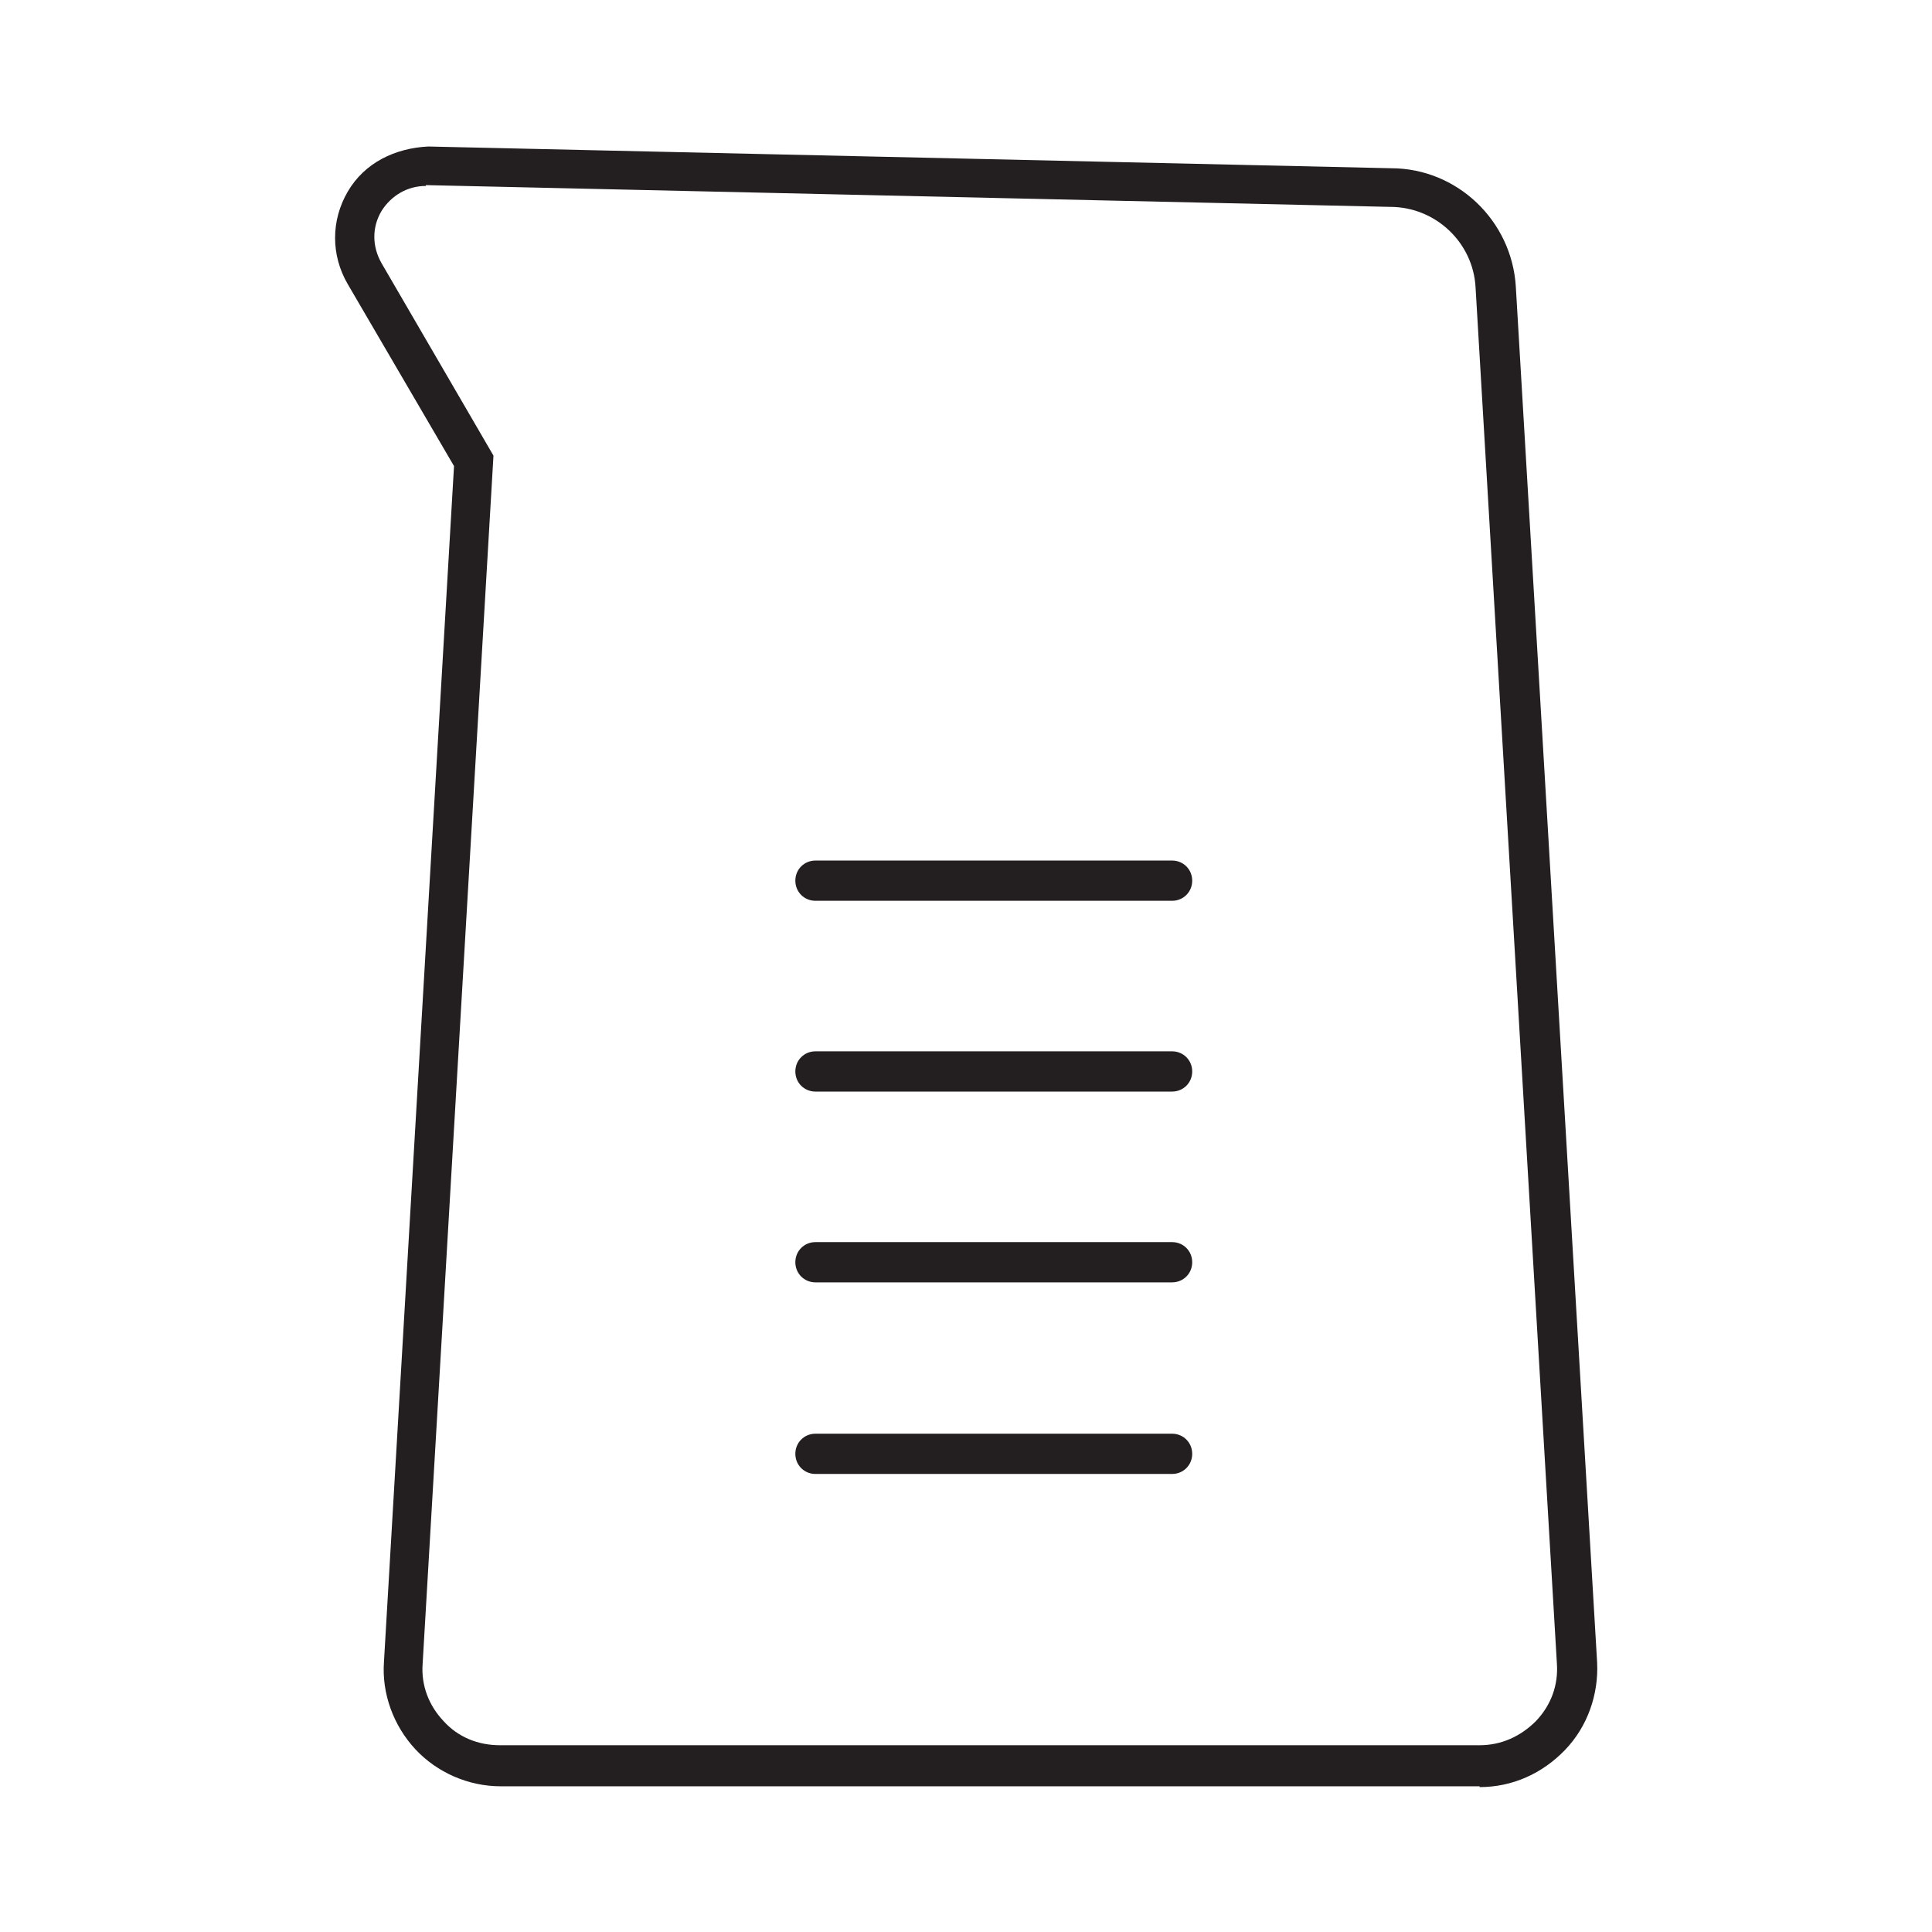 <?xml version="1.0" encoding="UTF-8"?>
<svg id="Layer_1" data-name="Layer 1" xmlns="http://www.w3.org/2000/svg" viewBox="0 0 24 24">
  <defs>
    <style>
      .cls-1 {
        fill: #231f20;
        stroke-width: 0px;
      }
    </style>
  </defs>
  <path class="cls-1" d="M18.38,22.19H6.22c-.4,0-.79-.17-1.06-.46-.27-.29-.42-.69-.39-1.09l.87-14.85-1.32-2.26c-.21-.36-.21-.79,0-1.15.21-.36.59-.54,1-.56l11.96.27c.82,0,1.5.65,1.55,1.47l1.01,17.09c.02.4-.12.8-.4,1.09-.28.29-.65.46-1.06.46ZM5.29,2.31c-.23,0-.43.12-.55.31-.12.2-.12.44,0,.65l1.39,2.39-.88,15.01c-.02.27.08.52.26.71.18.2.43.3.7.3h12.17c.27,0,.51-.11.7-.3.19-.2.28-.45.26-.72l-1.01-17.09c-.03-.56-.5-1-1.06-1l-11.96-.27h-.02Z"/>
  <g>
    <path class="cls-1" d="M14.56,18.31h-4.43c-.14,0-.25-.11-.25-.25s.11-.25.25-.25h4.43c.14,0,.25.11.25.25s-.11.25-.25.25Z"/>
    <path class="cls-1" d="M14.56,15.93h-4.43c-.14,0-.25-.11-.25-.25s.11-.25.25-.25h4.43c.14,0,.25.11.25.25s-.11.25-.25.25Z"/>
    <path class="cls-1" d="M14.56,13.56h-4.43c-.14,0-.25-.11-.25-.25s.11-.25.25-.25h4.43c.14,0,.25.11.25.25s-.11.25-.25.25Z"/>
    <path class="cls-1" d="M14.56,11.19h-4.43c-.14,0-.25-.11-.25-.25s.11-.25.25-.25h4.43c.14,0,.25.11.25.25s-.11.25-.25.25Z"/>
  </g>
</svg>